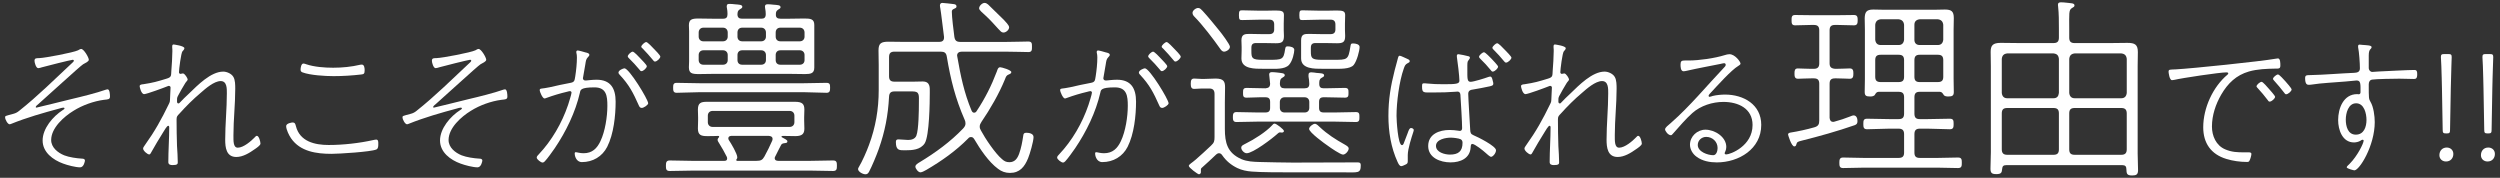 <?xml version="1.0" encoding="utf-8"?>
<!-- Generator: Adobe Illustrator 25.2.1, SVG Export Plug-In . SVG Version: 6.00 Build 0)  -->
<svg version="1.1" id="レイヤー_1" xmlns="http://www.w3.org/2000/svg" xmlns:xlink="http://www.w3.org/1999/xlink" x="0px"
	 y="0px" width="225px" height="16px" viewBox="0 0 225 16" style="enable-background:new 0 0 225 16;" xml:space="preserve">
<rect x="0" y="0" width="225" height="16" fill="#333333" stroke="none"/>
<style type="text/css">
	.st0{fill:#FFFFFF;}
</style>
<g>
	<path class="st0" d="M7.994,5.379c0,0.162-0.324,0.297-0.513,0.405C7.211,5.946,4.038,8.863,3.457,9.362
		C3.39,9.417,3.215,9.551,3.215,9.632c0,0.027,0.026,0.054,0.066,0.054c0.055,0,2.81-0.689,3.146-0.77
		c0.919-0.216,2.242-0.541,3.12-0.851c0.04-0.013,0.095-0.027,0.135-0.027c0.202,0,0.216,0.5,0.216,0.648
		c0,0.27-0.176,0.257-0.54,0.297C8.427,9.106,7.414,9.47,6.617,9.97c-0.864,0.526-2.012,1.54-2.012,2.633
		c0,0.675,0.607,1.147,1.175,1.377c0.445,0.175,1.12,0.27,1.593,0.297c0.122,0,0.271,0.027,0.271,0.176
		c0,0.054-0.095,0.607-0.433,0.607c-0.404,0-1.134-0.189-1.525-0.337c-0.904-0.324-1.85-1.013-1.85-2.08
		c0-1.081,0.932-2.174,1.822-2.742c0.041-0.027,0.148-0.081,0.148-0.148c0-0.054-0.066-0.067-0.107-0.067
		c-0.081,0-0.271,0.054-0.352,0.081c-1.458,0.392-2.93,0.81-4.334,1.377c-0.041,0.013-0.096,0.041-0.148,0.041
		c-0.162,0-0.406-0.405-0.406-0.635c0-0.122,0.055-0.122,0.757-0.311c0.202-0.054,0.351-0.135,0.499-0.257
		C3.403,8.646,4.93,7.121,6.496,5.662C6.55,5.608,6.645,5.541,6.645,5.46c0-0.054-0.041-0.081-0.095-0.081
		c-0.136,0-2.498,0.594-2.769,0.675C3.7,6.081,3.525,6.135,3.443,6.135c-0.202,0-0.337-0.5-0.337-0.662
		c0-0.27,0.202-0.229,0.419-0.243c0.526-0.013,3.078-0.5,3.497-0.702C7.09,4.487,7.225,4.406,7.307,4.406
		C7.549,4.406,7.994,5.176,7.994,5.379z"/>
	<path class="st0" d="M16.595,4.339c0,0.108-0.108,0.203-0.176,0.284c-0.122,0.135-0.311,1.621-0.311,1.877
		c0,0.081,0.054,0.148,0.136,0.148c0.04,0,0.08-0.013,0.148-0.027c0.026-0.014,0.04-0.014,0.066-0.014
		c0.176,0,0.433,0.446,0.433,0.541c0,0.108-0.148,0.202-0.229,0.351C16.541,7.674,16.095,8.471,16,8.66
		c-0.08,0.162-0.067,0.257-0.067,0.446c0,0.054-0.013,0.203,0.136,0.203c0.054,0,0.08-0.041,0.121-0.081
		c0.135-0.162,0.635-0.635,0.824-0.811c0.77-0.743,1.957-1.972,3.078-1.972c0.324,0,0.756,0.189,0.918,0.486
		c0.162,0.27,0.162,0.743,0.162,1.067c0,1.391-0.162,2.782-0.162,4.159c0,0.54-0.026,1.134,0.393,1.134
		c0.513,0,1.201-0.594,1.539-0.945c0.041-0.054,0.107-0.122,0.176-0.122c0.189,0,0.324,0.527,0.324,0.702
		c0,0.162-0.379,0.405-0.514,0.5c-0.473,0.337-1.066,0.702-1.66,0.702c-0.905,0-1-0.851-1-1.553c0-1.391,0.148-2.782,0.148-4.172
		c0-0.405,0.027-1.107-0.554-1.107c-0.594,0-1.364,0.675-1.81,1.067c-0.675,0.567-1.296,1.188-1.891,1.85
		c-0.202,0.216-0.27,0.256-0.27,0.54c0,0.796,0.014,1.593,0.04,2.39C15.96,13.63,16,14.129,16,14.615
		c0,0.149-0.054,0.243-0.473,0.243c-0.188,0-0.378-0.041-0.378-0.27c0-1.04,0.081-2.093,0.081-3.133
		c0-0.067-0.014-0.135-0.094-0.135c-0.108,0-0.379,0.459-0.433,0.554c-0.298,0.459-0.878,1.445-1.147,1.931
		c-0.027,0.041-0.068,0.095-0.122,0.095c-0.175,0-0.554-0.338-0.554-0.527c0-0.081,0.067-0.189,0.121-0.256
		c0.945-1.324,1.514-2.35,2.215-3.795c0.055-0.122,0.082-0.175,0.082-0.311c0-0.337,0.053-0.824,0.053-1.134
		c0-0.081-0.066-0.148-0.162-0.148c-0.04,0-0.053,0.013-0.094,0.027c-0.324,0.135-1.904,0.716-2.12,0.716
		c-0.271,0-0.405-0.635-0.405-0.716c0-0.148,0.189-0.162,0.324-0.175c0.891-0.135,1.256-0.243,2.094-0.5
		c0.459-0.135,0.404-0.27,0.432-0.688c0.04-0.459,0.094-1.351,0.094-1.796c0-0.108,0-0.203-0.014-0.311V4.164
		c0-0.081,0.027-0.162,0.122-0.162C15.622,4.001,16.595,4.123,16.595,4.339z"/>
	<path class="st0" d="M26.634,11.361c0.351,1.377,1.702,1.688,2.944,1.688c1.31,0,2.754-0.162,4.023-0.445
		c0.082-0.014,0.176-0.041,0.257-0.041c0.202,0,0.188,0.229,0.188,0.378c0,0.229,0,0.432-0.175,0.513
		c-0.5,0.216-3.376,0.392-4.038,0.392c-1.35,0-2.809-0.203-3.633-1.391c-0.176-0.256-0.445-0.783-0.445-1.107
		c0-0.257,0.527-0.324,0.567-0.324C26.566,11.023,26.58,11.172,26.634,11.361z M27.565,5.784c0.716,0.243,1.661,0.311,2.417,0.311
		c0.824,0,1.648-0.081,2.445-0.27c0.04,0,0.094-0.013,0.135-0.013c0.229,0,0.256,0.324,0.256,0.5c0,0.324-0.067,0.365-0.311,0.392
		c-0.824,0.095-1.66,0.148-2.484,0.148c-0.77,0-2.107-0.081-2.795-0.337c-0.136-0.054-0.176-0.122-0.176-0.257
		c0-0.148,0.054-0.54,0.256-0.54C27.377,5.716,27.498,5.757,27.565,5.784z"/>
	<path class="st0" d="M43.76,5.379c0,0.162-0.324,0.297-0.513,0.405c-0.271,0.162-3.443,3.079-4.024,3.579
		c-0.067,0.054-0.242,0.189-0.242,0.27c0,0.027,0.026,0.054,0.066,0.054c0.055,0,2.81-0.689,3.146-0.77
		c0.919-0.216,2.242-0.541,3.12-0.851c0.04-0.013,0.095-0.027,0.135-0.027c0.202,0,0.216,0.5,0.216,0.648
		c0,0.27-0.176,0.257-0.54,0.297C44.192,9.106,43.18,9.47,42.383,9.97c-0.864,0.526-2.012,1.54-2.012,2.633
		c0,0.675,0.607,1.147,1.175,1.377c0.445,0.175,1.12,0.27,1.593,0.297c0.122,0,0.271,0.027,0.271,0.176
		c0,0.054-0.095,0.607-0.433,0.607c-0.404,0-1.134-0.189-1.525-0.337c-0.904-0.324-1.85-1.013-1.85-2.08
		c0-1.081,0.932-2.174,1.822-2.742c0.041-0.027,0.148-0.081,0.148-0.148c0-0.054-0.066-0.067-0.107-0.067
		c-0.081,0-0.271,0.054-0.352,0.081c-1.458,0.392-2.93,0.81-4.334,1.377c-0.041,0.013-0.096,0.041-0.148,0.041
		c-0.162,0-0.406-0.405-0.406-0.635c0-0.122,0.055-0.122,0.757-0.311c0.202-0.054,0.351-0.135,0.499-0.257
		c1.688-1.337,3.215-2.863,4.781-4.321c0.054-0.054,0.148-0.122,0.148-0.202c0-0.054-0.041-0.081-0.095-0.081
		c-0.136,0-2.498,0.594-2.769,0.675c-0.081,0.027-0.256,0.081-0.338,0.081c-0.202,0-0.337-0.5-0.337-0.662
		c0-0.27,0.202-0.229,0.419-0.243c0.526-0.013,3.078-0.5,3.497-0.702c0.067-0.041,0.202-0.122,0.284-0.122
		C43.314,4.406,43.76,5.176,43.76,5.379z"/>
	<path class="st0" d="M52.691,4.717c0.121,0.027,0.351,0.068,0.351,0.216c0,0.095-0.067,0.148-0.122,0.203
		c-0.188,0.203-0.188,0.337-0.242,0.662c-0.055,0.365-0.122,0.729-0.189,1.094c-0.014,0.041-0.027,0.108-0.027,0.148
		c0,0.108,0.082,0.203,0.203,0.203h0.094c0.041,0,0.541-0.067,0.932-0.067c1.27,0,1.716,0.783,1.716,1.972
		c0,1.269-0.176,2.917-0.757,4.064c-0.445,0.878-1.296,1.377-2.281,1.377c-0.527,0-0.648-0.594-0.648-0.756
		c0-0.067,0.014-0.135,0.094-0.135c0.108,0,0.379,0.094,0.703,0.094c0.783,0,1.215-0.432,1.525-1.094
		c0.419-0.877,0.621-2.201,0.621-3.173c0-0.878-0.08-1.661-1.161-1.661c-1.282,0-1.256,0.243-1.31,0.473
		c-0.405,1.769-1.256,3.511-2.27,5.01c-0.215,0.311-0.647,0.918-0.891,1.175c-0.055,0.054-0.121,0.108-0.203,0.108
		c-0.148,0-0.525-0.284-0.525-0.446c0-0.108,0.094-0.202,0.175-0.283c1.175-1.243,2.093-2.822,2.647-4.457
		c0.053-0.162,0.311-0.972,0.311-1.107c0-0.081-0.068-0.135-0.148-0.135c-0.055,0-0.189,0.041-0.244,0.054
		c-0.635,0.149-1.27,0.338-1.891,0.567c-0.04,0.014-0.094,0.041-0.148,0.041c-0.176,0-0.432-0.594-0.432-0.756
		c0-0.189,0.176-0.094,0.904-0.256c0.607-0.135,1.229-0.284,1.851-0.392c0.392-0.068,0.378-0.216,0.445-0.594
		c0.081-0.513,0.148-1.162,0.148-1.688c0-0.176-0.013-0.284-0.054-0.459V4.663c0-0.041,0.027-0.122,0.121-0.122
		C52.097,4.542,52.556,4.676,52.691,4.717z M58.336,9.295c0,0.148-0.393,0.418-0.581,0.418c-0.162,0-0.216-0.122-0.271-0.243
		c-0.499-1.121-0.863-1.836-1.715-2.741c-0.054-0.054-0.107-0.122-0.107-0.203c0-0.202,0.432-0.378,0.54-0.378
		C56.621,6.148,58.336,8.957,58.336,9.295z M56.945,4.649c0.121,0,0.566,0.473,0.674,0.594c0.096,0.108,0.595,0.594,0.595,0.716
		c0,0.148-0.297,0.445-0.485,0.445c-0.082,0-0.136-0.081-0.176-0.135c-0.297-0.365-0.607-0.689-0.945-1.026
		c-0.055-0.054-0.108-0.108-0.108-0.175C56.499,4.933,56.796,4.649,56.945,4.649z M58.835,4.379
		c0.108,0.108,0.595,0.594,0.595,0.716c0,0.148-0.297,0.445-0.486,0.445c-0.081,0-0.135-0.081-0.176-0.135
		c-0.297-0.365-0.607-0.702-0.932-1.04c-0.041-0.041-0.121-0.094-0.121-0.162c0-0.135,0.311-0.419,0.445-0.419
		C58.281,3.785,58.727,4.258,58.835,4.379z"/>
	<path class="st0" d="M69.777,14.072c-0.035,0.052-0.053,0.105-0.053,0.158c0,0.193,0.158,0.246,0.315,0.246h2.896
		c0.684,0,1.369-0.035,2.035-0.035c0.334,0,0.352,0.176,0.352,0.474c0,0.298-0.018,0.474-0.352,0.474
		c-0.666,0-1.352-0.035-2.035-0.035H62.302c-0.667,0-1.351,0.035-2.019,0.035c-0.333,0-0.351-0.176-0.351-0.474
		c0-0.298,0.035-0.474,0.351-0.474c0.668,0,1.352,0.035,2.019,0.035h2.896c0.141,0,0.246-0.053,0.246-0.21
		c0-0.07-0.018-0.105-0.035-0.158c-0.229-0.438-0.422-0.807-0.703-1.246c-0.053-0.088-0.122-0.175-0.122-0.281
		c0-0.088,0.052-0.141,0.104-0.21c0.018-0.018,0.035-0.035,0.035-0.07c0-0.053-0.035-0.07-0.07-0.07
		c-0.35,0.018-0.684,0.018-1.018,0.018c-0.525,0-0.824-0.088-0.824-0.684c0-0.246,0.018-0.474,0.018-0.72v-0.298
		c0-0.228-0.018-0.456-0.018-0.684c0-0.597,0.264-0.702,0.807-0.702h7.932c0.649,0,0.843,0.193,0.843,0.702
		c0,0.175-0.018,0.438-0.018,0.684v0.298c0,0.298,0.018,0.509,0.018,0.72c0,0.421-0.141,0.684-0.808,0.684
		c-0.386,0-0.754-0.018-1.123-0.018c-0.105,0-0.123,0.018-0.123,0.07c0,0.035,0.018,0.053,0.035,0.053
		c0.229,0.14,0.492,0.228,0.492,0.368c0,0.141-0.123,0.141-0.229,0.158c-0.141,0.018-0.264,0.035-0.334,0.158
		C70.233,13.142,69.918,13.809,69.777,14.072z M62.951,8.298c-0.685,0-1.369,0.053-2.053,0.053c-0.299,0-0.316-0.193-0.316-0.456
		s0.018-0.439,0.316-0.439c0.684,0,1.368,0.035,2.053,0.035h9.405c0.667,0,1.351-0.035,2.019-0.035c0.315,0,0.333,0.141,0.333,0.439
		c0,0.263-0.018,0.456-0.315,0.456c-0.686,0-1.369-0.053-2.036-0.053H62.951z M66.794,1.683h1.72c0.281,0,0.403-0.105,0.403-0.421
		c0-0.175-0.018-0.333-0.053-0.509c0-0.053-0.018-0.105-0.018-0.158c0-0.176,0.105-0.211,0.264-0.211
		c0.157,0,0.315,0.018,0.474,0.035c0.352,0.035,0.666,0.018,0.666,0.228c0,0.105-0.087,0.141-0.228,0.229
		c-0.175,0.123-0.192,0.228-0.192,0.421c-0.018,0.281,0.14,0.386,0.403,0.386h0.859c0.438,0,0.86-0.018,1.299-0.018
		c0.544,0,0.896,0.035,0.896,0.579v3.843c0,0.526-0.334,0.579-0.843,0.579c-0.456,0-0.913-0.018-1.352-0.018h-6.896
		c-0.422,0-0.86,0.018-1.299,0.018c-0.632,0-0.895-0.07-0.895-0.614c0-0.175,0.018-0.351,0.018-0.526v-2.72
		c0-0.176-0.018-0.351-0.018-0.526c0-0.509,0.228-0.614,0.842-0.614c0.456,0,0.912,0.018,1.352,0.018h0.877
		c0.299,0,0.403-0.123,0.403-0.421c0-0.193-0.018-0.368-0.052-0.544c-0.018-0.053-0.018-0.105-0.018-0.158
		c0-0.193,0.122-0.211,0.263-0.211c0.157,0,0.315,0.018,0.474,0.035c0.334,0.035,0.667,0.018,0.667,0.228
		c0,0.105-0.105,0.158-0.229,0.229c-0.192,0.123-0.192,0.246-0.21,0.438C66.373,1.578,66.514,1.683,66.794,1.683z M65.074,3.718
		c0.246,0,0.421-0.175,0.421-0.421V2.929c0-0.263-0.175-0.438-0.421-0.438h-1.772c-0.245,0-0.421,0.175-0.421,0.438v0.369
		c0,0.246,0.176,0.421,0.421,0.421H65.074z M62.881,5.403c0,0.263,0.176,0.421,0.421,0.421h1.772c0.246,0,0.421-0.158,0.421-0.421
		V4.947c0-0.246-0.175-0.421-0.421-0.421h-1.772c-0.245,0-0.421,0.175-0.421,0.421V5.403z M71.496,10.404
		c0-0.246-0.175-0.421-0.421-0.421h-6.948c-0.246,0-0.422,0.175-0.422,0.421v0.597c0,0.246,0.176,0.421,0.422,0.421h6.948
		c0.246,0,0.421-0.175,0.421-0.421V10.404z M65.811,12.229c-0.14,0.018-0.263,0.053-0.263,0.228c0,0.053,0.018,0.105,0.053,0.158
		c0.192,0.281,0.755,1.228,0.755,1.544c0,0.07-0.018,0.123-0.07,0.176c-0.018,0.018-0.018,0.035-0.018,0.07
		c0,0.053,0.035,0.07,0.07,0.07h1.754c0.369,0,0.527-0.07,0.703-0.386c0.263-0.474,0.49-0.947,0.701-1.421
		c0.018-0.053,0.035-0.105,0.035-0.158c0-0.21-0.158-0.263-0.334-0.281H65.811z M66.373,3.297c0,0.246,0.158,0.421,0.421,0.421h1.72
		c0.246,0,0.421-0.175,0.421-0.421V2.929c0-0.263-0.175-0.438-0.421-0.438h-1.72c-0.263,0-0.421,0.175-0.421,0.438V3.297z
		 M68.935,4.947c0-0.246-0.175-0.421-0.421-0.421h-1.72c-0.263,0-0.421,0.175-0.421,0.421v0.456c0,0.263,0.158,0.421,0.421,0.421
		h1.72c0.246,0,0.421-0.158,0.421-0.421V4.947z M69.812,3.297c0,0.246,0.157,0.421,0.421,0.421h1.755
		c0.245,0,0.421-0.175,0.421-0.421V2.929c0-0.263-0.176-0.438-0.421-0.438h-1.755c-0.264,0-0.421,0.175-0.421,0.438V3.297z
		 M70.233,4.526c-0.264,0-0.421,0.175-0.421,0.421v0.456c0,0.263,0.157,0.421,0.421,0.421h1.755c0.245,0,0.421-0.158,0.421-0.421
		V4.947c0-0.246-0.176-0.421-0.421-0.421H70.233z"/>
	<path class="st0" d="M80.506,4.648c-0.351,0-0.491,0.141-0.491,0.491v1.72c0,0.351,0.141,0.491,0.491,0.491h1.667
		c0.28,0,0.579-0.017,0.86-0.017c0.701,0,0.648,0.544,0.648,0.982c0,0.895-0.035,3.896-0.455,4.58
		c-0.387,0.597-1.141,0.631-1.773,0.631c-0.508,0-0.824,0.018-0.824-0.737c0-0.175,0.053-0.246,0.229-0.246
		c0.141,0,0.754,0.053,0.877,0.053c0.299,0,0.614-0.088,0.736-0.386c0.211-0.526,0.229-2.299,0.229-2.93
		c0-0.702,0.088-1.053-0.562-1.053h-1.632c-0.333,0-0.474,0.141-0.491,0.474c-0.088,1.667-0.368,3.141-0.931,4.72
		c-0.192,0.544-0.613,1.562-0.877,2.053c-0.088,0.14-0.158,0.21-0.315,0.21c-0.246,0-0.667-0.228-0.667-0.474
		c0-0.052,0.035-0.123,0.07-0.175c0.316-0.526,0.701-1.404,0.912-1.983c0.597-1.597,0.877-3.229,0.877-4.948V5.842
		c0-0.439-0.018-0.877-0.018-1.299c0-0.649,0.229-0.79,0.913-0.79c0.509,0,1.019,0.018,1.526,0.018h3.019
		c0.263,0,0.438-0.105,0.438-0.386v-0.07c-0.053-0.386-0.281-2.316-0.333-2.562c-0.018-0.07-0.035-0.193-0.035-0.263
		c0-0.123,0.07-0.228,0.21-0.228c0.123,0,0.878,0.087,1.018,0.105c0.141,0.018,0.264,0.053,0.264,0.211
		c0,0.14-0.105,0.158-0.246,0.228c-0.122,0.053-0.175,0.123-0.175,0.246c0,0.491,0.157,1.72,0.228,2.264
		c0.053,0.351,0.211,0.456,0.545,0.456h4.123c0.737,0,1.527-0.035,1.982-0.035c0.334,0,0.334,0.176,0.334,0.474
		c0,0.281,0,0.474-0.316,0.474c-0.385,0-1.263-0.035-2-0.035h-4c-0.211,0-0.422,0.088-0.422,0.351c0,0.035,0.018,0.07,0.018,0.105
		c0.299,1.72,0.614,3.247,1.281,4.843c0.053,0.105,0.105,0.193,0.229,0.193c0.104,0,0.175-0.053,0.228-0.141
		c0.755-1.141,1.333-2.281,1.825-3.58c0.053-0.158,0.105-0.369,0.298-0.369c0.123,0,1.001,0.246,1.001,0.439
		c0,0.123-0.141,0.175-0.229,0.21c-0.211,0.087-0.246,0.175-0.352,0.456c-0.525,1.281-1.315,2.65-2.105,3.808
		c-0.088,0.14-0.158,0.263-0.158,0.421c0,0.141,0.035,0.228,0.105,0.351c0.369,0.702,1.299,2.088,1.896,2.58
		c0.21,0.193,0.386,0.281,0.667,0.281c0.491,0,0.719-0.333,0.877-0.755c0.193-0.544,0.281-1.035,0.369-1.614
		c0.018-0.193,0.07-0.281,0.28-0.281c0.245,0,0.649,0.07,0.649,0.386c0,0.386-0.334,1.544-0.491,1.913
		c-0.315,0.772-0.755,1.316-1.632,1.316c-0.404,0-0.755-0.123-1.07-0.368c-0.843-0.614-1.615-1.772-2.141-2.667
		c-0.07-0.105-0.141-0.193-0.281-0.193c-0.123,0-0.193,0.035-0.264,0.123c-1.105,1.123-2.404,2.036-3.755,2.825
		c-0.14,0.07-0.386,0.228-0.544,0.228c-0.211,0-0.456-0.351-0.456-0.509c0-0.193,0.245-0.316,0.386-0.403
		c1.422-0.86,2.772-1.843,3.913-3.036c0.123-0.141,0.211-0.264,0.211-0.439c0-0.123-0.018-0.228-0.07-0.333
		c-0.843-1.93-1.264-3.615-1.614-5.703c-0.053-0.333-0.211-0.439-0.544-0.439H80.506z M90.314,2.929
		c-0.192,0-0.263-0.123-0.455-0.316c-0.352-0.386-0.772-0.86-1.141-1.193c-0.264-0.246-0.598-0.509-0.598-0.667
		c0-0.228,0.281-0.491,0.492-0.491c0.123,0,0.229,0.07,0.315,0.14c0.315,0.298,1.105,1.07,1.403,1.369
		c0.141,0.158,0.492,0.492,0.492,0.685C90.824,2.683,90.543,2.929,90.314,2.929z"/>
	<path class="st0" d="M99.528,4.717c0.122,0.027,0.351,0.068,0.351,0.216c0,0.095-0.066,0.148-0.121,0.203
		c-0.189,0.203-0.189,0.337-0.243,0.662c-0.054,0.365-0.122,0.729-0.188,1.094c-0.014,0.041-0.027,0.108-0.027,0.148
		c0,0.108,0.081,0.203,0.203,0.203h0.094c0.041,0,0.54-0.067,0.932-0.067c1.27,0,1.715,0.783,1.715,1.972
		c0,1.269-0.176,2.917-0.756,4.064c-0.445,0.878-1.297,1.377-2.282,1.377c-0.526,0-0.647-0.594-0.647-0.756
		c0-0.067,0.013-0.135,0.094-0.135c0.108,0,0.379,0.094,0.702,0.094c0.783,0,1.216-0.432,1.526-1.094
		c0.418-0.877,0.621-2.201,0.621-3.173c0-0.878-0.081-1.661-1.162-1.661c-1.282,0-1.256,0.243-1.309,0.473
		c-0.406,1.769-1.256,3.511-2.27,5.01c-0.216,0.311-0.648,0.918-0.891,1.175c-0.055,0.054-0.122,0.108-0.203,0.108
		c-0.148,0-0.526-0.284-0.526-0.446c0-0.108,0.095-0.202,0.175-0.283c1.176-1.243,2.094-2.822,2.647-4.457
		c0.054-0.162,0.311-0.972,0.311-1.107c0-0.081-0.067-0.135-0.148-0.135c-0.054,0-0.189,0.041-0.243,0.054
		c-0.635,0.149-1.27,0.338-1.891,0.567c-0.041,0.014-0.095,0.041-0.148,0.041c-0.176,0-0.432-0.594-0.432-0.756
		c0-0.189,0.175-0.094,0.904-0.256c0.607-0.135,1.229-0.284,1.85-0.392c0.393-0.068,0.379-0.216,0.445-0.594
		c0.082-0.513,0.149-1.162,0.149-1.688c0-0.176-0.014-0.284-0.054-0.459V4.663c0-0.041,0.026-0.122,0.121-0.122
		C98.934,4.542,99.393,4.676,99.528,4.717z M105.173,9.295c0,0.148-0.392,0.418-0.581,0.418c-0.162,0-0.216-0.122-0.27-0.243
		c-0.5-1.121-0.864-1.836-1.715-2.741c-0.055-0.054-0.108-0.122-0.108-0.203c0-0.202,0.433-0.378,0.54-0.378
		C103.458,6.148,105.173,8.957,105.173,9.295z M103.782,4.649c0.122,0,0.567,0.473,0.675,0.594c0.095,0.108,0.594,0.594,0.594,0.716
		c0,0.148-0.297,0.445-0.485,0.445c-0.081,0-0.136-0.081-0.176-0.135c-0.297-0.365-0.607-0.689-0.945-1.026
		c-0.054-0.054-0.108-0.108-0.108-0.175C103.336,4.933,103.633,4.649,103.782,4.649z M105.673,4.379
		c0.108,0.108,0.594,0.594,0.594,0.716c0,0.148-0.297,0.445-0.485,0.445c-0.082,0-0.136-0.081-0.176-0.135
		c-0.297-0.365-0.607-0.702-0.932-1.04c-0.041-0.041-0.122-0.094-0.122-0.162c0-0.135,0.311-0.419,0.446-0.419
		C105.119,3.785,105.564,4.258,105.673,4.379z"/>
	<path class="st0" d="M108.08,15.3v0.193c0,0.158-0.141,0.193-0.176,0.193c-0.105,0-0.912-0.597-0.912-0.754
		c0-0.141,0.298-0.281,0.613-0.562c0.457-0.404,0.931-0.825,1.387-1.264c0.281-0.263,0.316-0.404,0.316-0.772V8.457
		c0-0.333-0.141-0.492-0.475-0.492h-0.648c-0.211,0-0.492,0.035-0.702,0.035c-0.246,0-0.315-0.14-0.315-0.456
		c0-0.351,0.069-0.474,0.315-0.474c0.245,0,0.474,0.035,0.702,0.035h0.141c0.35,0,0.701-0.035,1.07-0.035
		c0.736,0,0.859,0.263,0.859,0.79c0,0.456-0.018,0.895-0.018,1.351v2.386c0,1.264,0.229,2.159,1.475,2.72
		c0.525,0.228,1.105,0.246,1.666,0.263c1,0.018,1.983,0.053,2.983,0.053c1.948,0,3.896-0.018,5.843-0.018
		c0.193,0,0.264,0.07,0.264,0.246c0,0.772-0.246,0.649-1.597,0.649h-4.685c-0.86,0-2.738,0-3.527-0.07
		c-0.457-0.035-0.896-0.123-1.299-0.316c-0.544-0.263-1-0.632-1.352-1.141c-0.07-0.105-0.158-0.193-0.298-0.193
		c-0.105,0-0.176,0.052-0.245,0.105c-0.439,0.421-0.878,0.825-1.334,1.229C108.08,15.177,108.08,15.247,108.08,15.3z M108.238,0.981
		c0.455,0.491,1.088,1.264,1.526,1.808c0.175,0.21,0.93,1.21,0.93,1.421c0,0.246-0.333,0.438-0.526,0.438
		c-0.176,0-0.281-0.158-0.369-0.281c-0.578-0.825-1.596-2.158-2.28-2.843c-0.105-0.105-0.193-0.21-0.193-0.368
		c0-0.211,0.298-0.439,0.509-0.439C108.01,0.718,108.115,0.858,108.238,0.981z M115.607,7.947h1.808c0.28,0,0.421-0.105,0.421-0.403
		c0-0.21-0.035-0.439-0.07-0.649V6.737c0-0.193,0.105-0.228,0.264-0.228s0.316,0.035,0.456,0.052
		c0.351,0.035,0.685,0.018,0.685,0.228c0,0.105-0.105,0.158-0.246,0.229c-0.192,0.123-0.192,0.281-0.192,0.526
		c0,0.298,0.122,0.403,0.403,0.403h0.141c0.579,0,1.176-0.035,1.754-0.035c0.334,0,0.334,0.158,0.334,0.439
		c0,0.263,0,0.438-0.316,0.438c-0.596,0-1.175-0.035-1.771-0.035h-0.141c-0.299,0-0.421,0.123-0.421,0.421v0.526
		c0,0.298,0.122,0.421,0.421,0.421h1.053c0.614,0,1.229-0.035,1.843-0.035c0.315,0,0.315,0.175,0.315,0.456
		c0,0.246,0,0.439-0.315,0.439c-0.614,0-1.229-0.035-1.843-0.035h-7.071c-0.614,0-1.229,0.035-1.843,0.035
		c-0.299,0-0.316-0.211-0.316-0.439c0-0.246,0.018-0.456,0.316-0.456c0.614,0,1.229,0.035,1.843,0.035h0.772
		c0.298,0,0.42-0.123,0.42-0.421V9.176c0-0.298-0.122-0.421-0.42-0.421c-0.562-0.018-1.141,0.035-1.703,0.035
		c-0.315,0-0.315-0.175-0.315-0.438c0-0.298,0.018-0.439,0.333-0.439c0.562,0,1.123,0.035,1.686,0.035
		c0.28-0.035,0.402-0.105,0.42-0.403c-0.018-0.246-0.035-0.421-0.069-0.667c0-0.07-0.018-0.123-0.018-0.175
		c0-0.176,0.122-0.21,0.263-0.21c0.158,0,0.316,0.018,0.475,0.035c0.351,0.053,0.666,0.035,0.666,0.246
		c0,0.105-0.105,0.14-0.229,0.228c-0.21,0.123-0.192,0.298-0.21,0.544C115.204,7.842,115.345,7.947,115.607,7.947z M114.678,2.209
		c0-0.298-0.141-0.439-0.421-0.439h-0.86c-0.526,0-1.053,0.035-1.579,0.035c-0.245,0-0.315-0.018-0.315-0.438
		c0-0.369,0.053-0.439,0.28-0.439c0.544,0,1.07,0.035,1.614,0.035h0.439c0.315,0,0.631-0.018,0.947-0.018
		c0.597,0,0.771,0.07,0.771,0.421c0,0.263-0.018,0.509-0.018,0.754v0.597c0,0.263,0.018,0.404,0.018,0.526
		c0,0.562-0.21,0.649-0.736,0.649c-0.352,0-0.702-0.018-1.07-0.018h-0.702c-0.298,0-0.421,0.123-0.421,0.421v0.298
		c0,0.649,0.053,0.79,1.018,0.79h0.509c1.263,0,1.368-0.018,1.509-0.948c0.035-0.228,0.07-0.263,0.246-0.263
		c0.211,0,0.579,0.07,0.579,0.316s-0.141,0.982-0.474,1.351c-0.387,0.421-1.264,0.351-1.79,0.351h-0.562
		c-0.702,0-1.931,0.035-1.931-0.93c0-0.228,0.018-0.456,0.018-0.702V4.228c0-0.229-0.018-0.404-0.018-0.597
		c0-0.544,0.298-0.579,0.72-0.579c0.352,0,0.701,0.018,1.035,0.018h0.772c0.28,0,0.421-0.141,0.421-0.421V2.209z M115.38,11.931
		h-0.053c-0.053,0-0.088-0.018-0.123-0.018c-0.088,0-0.175,0.07-0.228,0.123c-0.457,0.421-2.211,1.755-2.773,1.755
		c-0.228,0-0.49-0.281-0.49-0.492c0-0.193,0.157-0.246,0.42-0.386c0.72-0.351,1.826-1.053,2.352-1.632
		c0.053-0.07,0.141-0.158,0.229-0.158c0.158,0,0.842,0.526,0.842,0.667C115.555,11.86,115.484,11.931,115.38,11.931z M115.607,8.755
		c-0.245,0-0.421,0.175-0.421,0.421v0.526c0,0.263,0.176,0.421,0.421,0.421h1.808c0.263,0,0.421-0.158,0.421-0.421V9.176
		c0-0.246-0.158-0.421-0.421-0.421H115.607z M120.188,2.209c0-0.298-0.141-0.439-0.421-0.439h-0.931
		c-0.543,0-1.07,0.035-1.596,0.035c-0.229,0-0.299-0.018-0.299-0.438c0-0.369,0.053-0.439,0.264-0.439
		c0.543,0,1.088,0.035,1.631,0.035h0.51c0.315,0,0.631-0.018,0.947-0.018c0.597,0,0.771,0.07,0.771,0.421
		c0,0.263-0.018,0.509-0.018,0.754v0.597c0,0.263,0.018,0.404,0.018,0.526c0,0.562-0.21,0.649-0.736,0.649
		c-0.352,0-0.702-0.018-1.07-0.018h-0.859c-0.299,0-0.422,0.123-0.422,0.421v0.298c0,0.649,0.053,0.79,1.035,0.79h0.965
		c1.299,0,1.369,0.017,1.562-1.211c0.035-0.228,0.053-0.263,0.246-0.263c0.21,0,0.578,0.07,0.578,0.316
		c0,0.351-0.245,1.263-0.526,1.614c-0.315,0.403-1.315,0.351-1.79,0.351h-1.035c-0.684,0-1.912,0.035-1.912-0.93V3.631
		c0-0.562,0.298-0.579,0.719-0.579c0.352,0,0.685,0.018,1.035,0.018h0.913c0.28,0,0.421-0.141,0.421-0.421V2.209z M120.872,13.914
		c-0.228,0-1.123-0.614-1.333-0.772c-0.316-0.21-1.721-1.229-1.721-1.544c0-0.175,0.334-0.456,0.527-0.456
		c0.14,0,0.333,0.193,0.438,0.298c0.668,0.632,1.439,1.123,2.229,1.562c0.211,0.123,0.369,0.211,0.369,0.369
		C121.381,13.58,121.1,13.914,120.872,13.914z"/>
	<path class="st0" d="M126.658,5.298c0.082,0.041,0.217,0.081,0.217,0.202c0,0.108-0.081,0.135-0.189,0.189
		c-0.203,0.108-0.256,0.216-0.352,0.5c-0.404,1.134-0.647,3.025-0.647,4.24c0,0.365,0.122,2.633,0.485,2.633
		c0.082,0,0.122-0.067,0.149-0.122c0.108-0.256,0.257-0.675,0.364-0.945c0.095-0.27,0.162-0.473,0.311-0.473
		c0.095,0,0.243,0.067,0.243,0.176c0,0.054-0.026,0.122-0.04,0.175c-0.176,0.54-0.5,1.54-0.5,2.08v0.554
		c0,0.176-0.055,0.243-0.217,0.311c-0.08,0.041-0.283,0.135-0.363,0.135c-0.176,0-0.271-0.243-0.338-0.378
		c-0.595-1.297-0.824-2.728-0.824-4.146c0-1.485,0.203-2.688,0.567-4.119c0.081-0.338,0.229-0.797,0.297-1.107
		c0.014-0.067,0.054-0.189,0.149-0.189C126.078,5.014,126.482,5.23,126.658,5.298z M132.128,5.055
		c0.081,0.014,0.162,0.041,0.162,0.135c0,0.081-0.067,0.162-0.122,0.23c-0.121,0.135-0.107,0.243-0.107,0.796
		c0,0.851-0.027,1.148,0.297,1.148c0.256,0,1.297-0.324,1.58-0.432c0.054-0.014,0.121-0.041,0.176-0.041
		c0.162,0,0.188,0.203,0.242,0.418c0.027,0.081,0.041,0.149,0.041,0.23c0,0.148-0.107,0.175-0.311,0.229
		c-0.352,0.081-1.135,0.229-1.485,0.284c-0.243,0.027-0.46,0.094-0.46,0.392c0,0.364,0.149,2.687,0.176,3.227
		c0.014,0.271,0.041,0.392,0.297,0.5c0.365,0.148,2.026,0.972,2.026,1.35c0,0.27-0.284,0.594-0.446,0.594
		c-0.107,0-0.404-0.284-0.499-0.365c-0.188-0.175-0.959-0.796-1.188-0.796c-0.148,0-0.135,0.203-0.148,0.311
		c-0.067,0.999-0.932,1.35-1.81,1.35c-0.905,0-2.013-0.405-2.013-1.472c0-1.081,1.014-1.445,1.918-1.445
		c0.271,0,0.541,0.027,0.811,0.067c0.041,0.014,0.094,0.014,0.135,0.014c0.135,0,0.189-0.122,0.189-0.243
		c0-0.554-0.108-2.282-0.148-2.903c0-0.027,0.027-0.392-0.271-0.392c-0.04,0-0.095,0.013-0.135,0.013
		c-0.702,0.054-1.27,0.068-1.999,0.068c-0.945,0-1.053,0.081-1.053-0.567c0-0.229,0.04-0.256,0.176-0.256
		c0.066,0,0.162,0,0.229,0.013c0.527,0.054,1.014,0.068,1.526,0.068c1.147,0,1.432-0.027,1.432-0.324
		c0-0.351-0.162-1.756-0.229-2.134V5.014c0-0.095,0.054-0.135,0.148-0.135C131.357,4.879,132.006,5.014,132.128,5.055z
		 M129.238,13.13c0,0.581,0.797,0.783,1.256,0.783c0.742,0,1.134-0.283,1.134-1.066c0-0.122-0.04-0.243-0.161-0.311
		c-0.176-0.094-0.689-0.148-0.893-0.148C130.129,12.387,129.238,12.536,129.238,13.13z M134.234,5.284
		c0.095,0.108,0.594,0.608,0.594,0.716c0,0.148-0.297,0.445-0.486,0.445c-0.08,0-0.135-0.081-0.175-0.135
		c-0.298-0.365-0.608-0.702-0.945-1.026c-0.04-0.041-0.108-0.108-0.108-0.176c0-0.135,0.311-0.405,0.445-0.405
		C133.681,4.704,134.127,5.176,134.234,5.284z M135.423,4.474c0.108,0.108,0.607,0.607,0.607,0.715c0,0.149-0.311,0.446-0.485,0.446
		c-0.082,0-0.136-0.067-0.189-0.135c-0.283-0.351-0.607-0.702-0.932-1.026c-0.041-0.041-0.108-0.108-0.108-0.176
		c0-0.122,0.298-0.405,0.433-0.405S135.314,4.366,135.423,4.474z"/>
	<path class="st0" d="M140.917,4.339c0,0.108-0.108,0.203-0.176,0.284c-0.122,0.135-0.311,1.621-0.311,1.877
		c0,0.081,0.054,0.148,0.136,0.148c0.04,0,0.08-0.013,0.148-0.027c0.026-0.014,0.04-0.014,0.066-0.014
		c0.176,0,0.433,0.446,0.433,0.541c0,0.108-0.148,0.202-0.229,0.351c-0.121,0.175-0.567,0.972-0.662,1.161
		c-0.08,0.162-0.067,0.257-0.067,0.446c0,0.054-0.013,0.203,0.136,0.203c0.054,0,0.08-0.041,0.121-0.081
		c0.135-0.162,0.635-0.635,0.824-0.811c0.77-0.743,1.957-1.972,3.078-1.972c0.324,0,0.756,0.189,0.918,0.486
		c0.162,0.27,0.162,0.743,0.162,1.067c0,1.391-0.162,2.782-0.162,4.159c0,0.54-0.026,1.134,0.393,1.134
		c0.513,0,1.201-0.594,1.539-0.945c0.041-0.054,0.107-0.122,0.176-0.122c0.189,0,0.324,0.527,0.324,0.702
		c0,0.162-0.379,0.405-0.514,0.5c-0.473,0.337-1.066,0.702-1.66,0.702c-0.905,0-1-0.851-1-1.553c0-1.391,0.148-2.782,0.148-4.172
		c0-0.405,0.027-1.107-0.554-1.107c-0.594,0-1.364,0.675-1.81,1.067c-0.675,0.567-1.296,1.188-1.891,1.85
		c-0.202,0.216-0.27,0.256-0.27,0.54c0,0.796,0.014,1.593,0.04,2.39c0.027,0.486,0.067,0.986,0.067,1.472
		c0,0.149-0.054,0.243-0.473,0.243c-0.188,0-0.378-0.041-0.378-0.27c0-1.04,0.081-2.093,0.081-3.133
		c0-0.067-0.014-0.135-0.094-0.135c-0.108,0-0.379,0.459-0.433,0.554c-0.298,0.459-0.878,1.445-1.147,1.931
		c-0.027,0.041-0.068,0.095-0.122,0.095c-0.175,0-0.554-0.338-0.554-0.527c0-0.081,0.067-0.189,0.121-0.256
		c0.945-1.324,1.514-2.35,2.215-3.795c0.055-0.122,0.082-0.175,0.082-0.311c0-0.337,0.053-0.824,0.053-1.134
		c0-0.081-0.066-0.148-0.162-0.148c-0.04,0-0.053,0.013-0.094,0.027c-0.324,0.135-1.904,0.716-2.12,0.716
		c-0.271,0-0.405-0.635-0.405-0.716c0-0.148,0.189-0.162,0.324-0.175c0.891-0.135,1.256-0.243,2.094-0.5
		c0.459-0.135,0.404-0.27,0.432-0.688c0.04-0.459,0.094-1.351,0.094-1.796c0-0.108,0-0.203-0.014-0.311V4.164
		c0-0.081,0.027-0.162,0.122-0.162C139.944,4.001,140.917,4.123,140.917,4.339z"/>
	<path class="st0" d="M156.648,5.73c0,0.081-0.136,0.162-0.203,0.203c-0.621,0.364-1.891,1.782-2.444,2.376
		c-0.054,0.054-0.229,0.229-0.229,0.311c0,0.054,0.041,0.095,0.095,0.095c0.04,0,0.243-0.068,0.283-0.081
		c0.324-0.081,0.771-0.122,1.107-0.122c1.661,0,3.255,0.891,3.255,2.728c0,2.174-2.025,3.376-3.998,3.376
		c-0.635,0-1.296-0.121-1.809-0.5c-0.352-0.243-0.607-0.662-0.607-1.094c0-0.756,0.661-1.351,1.391-1.351
		c0.837,0,1.877,0.648,1.877,1.553c0,0.324-0.148,0.473-0.148,0.567c0,0.068,0.066,0.108,0.135,0.108
		c0.378,0,2.377-0.756,2.377-2.647c0-1.499-1.297-2.08-2.62-2.08c-0.985,0-2.053,0.337-2.796,1c-0.58,0.513-1.201,1.242-1.729,1.836
		c-0.08,0.081-0.121,0.162-0.202,0.162c-0.257,0-0.526-0.378-0.526-0.527c0-0.162,0.27-0.365,0.526-0.581
		c1.742-1.526,3.214-3.335,4.808-5.01c0.067-0.067,0.121-0.121,0.121-0.229c0-0.081-0.054-0.135-0.148-0.135
		c-0.08,0-0.256,0.054-0.338,0.067c-0.998,0.203-1.984,0.378-2.984,0.607c-0.08,0.014-0.229,0.054-0.311,0.054
		c-0.283,0-0.283-0.418-0.283-0.621c0-0.297,0.108-0.351,0.379-0.351h0.351c0.945,0,2.35-0.203,3.255-0.486
		c0.135-0.041,0.27-0.081,0.418-0.081C156.148,4.879,156.648,5.554,156.648,5.73z M153.555,12.32c-0.404,0-0.756,0.311-0.756,0.729
		c0,0.608,0.892,0.918,1.391,0.918c0.298,0,0.393-0.405,0.393-0.648C154.582,12.752,154.123,12.32,153.555,12.32z"/>
	<path class="st0" d="M165.295,6.193c0.439,0,0.947-0.035,1.193-0.035c0.299,0,0.316,0.228,0.316,0.456
		c0,0.246-0.018,0.474-0.316,0.474c-0.246,0-0.754-0.035-1.193-0.035h-0.141c-0.351,0-0.49,0.14-0.49,0.491v3.053
		c0.018,0.193,0.088,0.369,0.315,0.369c0.053,0,0.088,0,0.122-0.018c0.475-0.123,0.931-0.281,1.387-0.457
		c0.088-0.035,0.246-0.105,0.334-0.105c0.28,0,0.351,0.298,0.351,0.509c0,0.193-0.053,0.298-0.245,0.369
		c-1.562,0.544-3.194,1-4.809,1.404c-0.334,0.087-0.387,0.105-0.456,0.351c-0.018,0.088-0.07,0.158-0.176,0.158
		c-0.263,0-0.562-1.036-0.562-1.07c0-0.123,0.123-0.158,0.229-0.176c0.666-0.105,1.474-0.281,2.141-0.474
		c0.352-0.105,0.438-0.263,0.438-0.614V7.544c0-0.351-0.14-0.491-0.491-0.491h-0.246c-0.438,0-0.947,0.035-1.176,0.035
		c-0.315,0-0.315-0.246-0.315-0.491c0-0.228,0.018-0.438,0.298-0.438c0.246,0,0.755,0.035,1.193,0.035h0.246
		c0.352,0,0.491-0.158,0.491-0.492V2.736c0-0.351-0.14-0.491-0.491-0.491h-0.211c-0.491,0-0.982,0.035-1.474,0.035
		c-0.315,0-0.315-0.211-0.315-0.474c0-0.246,0-0.456,0.315-0.456c0.491,0,0.982,0.018,1.474,0.018h2.352
		c0.492,0,0.982-0.018,1.475-0.018c0.315,0,0.333,0.21,0.333,0.456c0,0.263-0.018,0.474-0.333,0.474
		c-0.492,0-0.982-0.035-1.475-0.035h-0.229c-0.351,0-0.49,0.14-0.49,0.491v2.965c0,0.333,0.14,0.457,0.49,0.492H165.295z
		 M169.068,8.263c-0.176,0.018-0.229,0.105-0.316,0.246c-0.07,0.158-0.299,0.176-0.438,0.176c-0.386,0-0.491-0.088-0.491-0.421
		c0-0.386,0.018-0.772,0.018-1.158V2.666c0-0.421-0.018-0.772-0.018-1.035c0.018-0.526,0.141-0.772,0.771-0.772
		c0.316,0,0.633,0.018,0.948,0.018h4.579c0.299,0,0.598-0.018,0.913-0.018c0.597,0,0.808,0.158,0.808,0.772
		c0,0.351-0.018,0.684-0.018,1.035v4.439c0,0.386,0.018,0.772,0.018,1.176c0,0.316-0.123,0.404-0.492,0.404
		c-0.158,0-0.368-0.018-0.438-0.176c-0.087-0.123-0.14-0.228-0.315-0.246h-1.825c-0.333,0-0.474,0.141-0.474,0.492v1.474
		c0,0.351,0.141,0.491,0.474,0.491h0.72c0.666,0,1.334-0.035,1.982-0.035c0.334,0,0.352,0.158,0.352,0.474
		c0,0.281-0.018,0.474-0.334,0.474c-0.666,0-1.334-0.053-2-0.053h-0.72c-0.333,0-0.474,0.158-0.474,0.492v1.667
		c0,0.333,0.141,0.474,0.474,0.474h1.649c0.597,0,1.211-0.035,1.808-0.035c0.333,0,0.333,0.21,0.333,0.474
		c0,0.264,0,0.474-0.333,0.474c-0.597,0-1.211-0.035-1.808-0.035h-6.721c-0.614,0-1.211,0.035-1.824,0.035
		c-0.316,0-0.334-0.193-0.334-0.474c0-0.263,0.018-0.474,0.334-0.474c0.613,0,1.21,0.035,1.824,0.035h3.176
		c0.352,0,0.492-0.14,0.492-0.474v-1.667c0-0.333-0.141-0.492-0.492-0.492h-0.842c-0.667,0-1.334,0.053-2,0.053
		c-0.316,0-0.334-0.193-0.334-0.474c0-0.298,0.018-0.474,0.334-0.474c0.666,0,1.333,0.035,2,0.035h0.842
		c0.352,0,0.492-0.14,0.492-0.491V8.755c0-0.351-0.141-0.492-0.492-0.492H169.068z M171.367,2.227
		c-0.035-0.298-0.193-0.457-0.492-0.492h-1.613c-0.299,0.035-0.457,0.193-0.492,0.492v1.351c0.035,0.298,0.193,0.474,0.492,0.474
		h1.613c0.299,0,0.457-0.175,0.492-0.474V2.227z M169.262,4.929c-0.352,0-0.492,0.141-0.492,0.491v1.492
		c0,0.333,0.141,0.474,0.492,0.474h1.613c0.352,0,0.492-0.14,0.492-0.474V5.42c0-0.351-0.141-0.491-0.492-0.491H169.262z
		 M174.402,4.052c0.299,0,0.457-0.175,0.491-0.474V2.227c-0.034-0.298-0.192-0.457-0.491-0.492h-1.632
		c-0.298,0.035-0.474,0.193-0.474,0.492v1.351c0,0.298,0.176,0.474,0.474,0.474H174.402z M172.297,6.912
		c0,0.333,0.141,0.474,0.474,0.474h1.632c0.352,0,0.491-0.14,0.491-0.474V5.42c0-0.351-0.14-0.491-0.491-0.491h-1.632
		c-0.333,0-0.474,0.141-0.474,0.491V6.912z"/>
	<path class="st0" d="M184.811,3.876c0.351,0,0.49-0.141,0.49-0.491v-0.79c0-0.649,0-1.351-0.069-1.983
		c0-0.052-0.018-0.123-0.018-0.175c0-0.193,0.122-0.228,0.28-0.228s0.334,0.018,0.492,0.035c0.368,0.053,0.719,0.018,0.719,0.246
		c0,0.123-0.105,0.158-0.246,0.246c-0.28,0.175-0.228,0.509-0.228,1.86v0.79c0,0.351,0.141,0.491,0.491,0.491h3.123
		c0.545,0,1.07-0.018,1.615-0.018c0.666,0,0.947,0.14,0.947,0.825c0,0.421-0.018,0.842-0.018,1.281v7.844
		c0,0.491,0.035,1,0.035,1.509c0,0.386-0.158,0.474-0.526,0.474c-0.491,0-0.509-0.158-0.526-0.596c0-0.229-0.123-0.333-0.352-0.333
		h-10.458c-0.245,0-0.351,0.087-0.368,0.333c-0.035,0.315-0.053,0.474-0.527,0.474c-0.402,0-0.525-0.105-0.525-0.491
		c0-0.492,0.035-1,0.035-1.492V5.964c0-0.544-0.018-0.965-0.018-1.281c0-0.579,0.176-0.825,0.912-0.825
		c0.544,0,1.105,0.018,1.649,0.018H184.811z M185.301,5.298c-0.034-0.316-0.175-0.457-0.49-0.491h-4.159
		c-0.298,0.035-0.456,0.175-0.491,0.491v3.071c0.035,0.298,0.193,0.474,0.491,0.474h4.159c0.315,0,0.456-0.175,0.49-0.474V5.298z
		 M185.301,10.211c0-0.351-0.14-0.491-0.49-0.491h-4.159c-0.351,0-0.491,0.141-0.491,0.491v3.229c0,0.351,0.158,0.491,0.491,0.491
		h4.159c0.351,0,0.49-0.14,0.49-0.491V10.211z M190.916,8.842c0.299,0,0.457-0.175,0.492-0.474V5.298
		c-0.035-0.316-0.193-0.457-0.492-0.491h-4.193c-0.299,0.035-0.456,0.175-0.491,0.491v3.071c0.035,0.298,0.192,0.474,0.491,0.474
		H190.916z M186.231,13.44c0,0.351,0.141,0.491,0.491,0.491h4.193c0.334,0,0.492-0.14,0.492-0.491v-3.229
		c0-0.351-0.158-0.491-0.492-0.491h-4.193c-0.351,0-0.491,0.141-0.491,0.491V13.44z"/>
	<path class="st0" d="M195.82,6.243c1.5-0.081,7.617-0.716,8.994-0.959c0.055-0.014,0.135-0.027,0.203-0.027
		c0.215,0,0.215,0.418,0.215,0.635c0,0.297-0.135,0.283-0.459,0.283c-0.783,0.014-1.593,0.041-2.363,0.257
		c-1.16,0.337-1.903,1.067-2.498,2.08c-0.499,0.864-0.837,1.863-0.837,2.876c0,0.837,0.364,1.701,1.188,2.052
		c0.594,0.257,1.107,0.271,1.742,0.271h0.338c0.107,0,0.283-0.014,0.283,0.148c0,0.135-0.095,0.459-0.162,0.581
		c-0.055,0.122-0.107,0.135-0.257,0.135c-0.594,0-1.269-0.095-1.837-0.271c-1.377-0.418-2.079-1.418-2.079-2.849
		c0-1.729,0.864-3.633,2.188-4.74c0.027-0.027,0.067-0.068,0.067-0.108c0-0.081-0.094-0.094-0.162-0.094
		c-0.607,0-4.023,0.513-4.699,0.675c-0.054,0.013-0.135,0.027-0.202,0.027c-0.243,0-0.312-0.716-0.312-0.756
		C195.172,6.229,195.294,6.27,195.82,6.243z M204.193,7.985c0.094,0.108,0.566,0.621,0.566,0.729c0,0.148-0.311,0.432-0.485,0.432
		c-0.095,0-0.136-0.068-0.188-0.149c-0.271-0.364-0.582-0.729-0.893-1.066c-0.04-0.041-0.107-0.108-0.107-0.162
		c0-0.135,0.311-0.405,0.459-0.405C203.666,7.364,204.086,7.863,204.193,7.985z M205.679,7.31c0.095,0.108,0.567,0.635,0.567,0.743
		c0,0.148-0.311,0.432-0.5,0.432c-0.081,0-0.121-0.081-0.176-0.149c-0.27-0.351-0.58-0.729-0.891-1.067
		c-0.041-0.054-0.108-0.108-0.108-0.175c0-0.135,0.311-0.392,0.446-0.392C205.152,6.702,205.57,7.202,205.679,7.31z"/>
	<path class="st0" d="M212.646,4.042c0.298,0.027,0.797,0.027,0.797,0.189c0,0.229-0.256,0.108-0.256,0.756v1.121
		c0,0.216,0.148,0.365,0.324,0.365c0.107,0,0.473-0.027,0.607-0.041c0.648-0.027,2.619-0.135,3.174-0.135
		c0.229,0,0.256,0.135,0.256,0.392c0,0.405-0.135,0.419-0.338,0.419c-0.363,0-0.836-0.027-1.282-0.027
		c-0.405,0-2.093,0.027-2.417,0.081c-0.23,0.027-0.324,0.203-0.324,0.432c0,1.283,0,1.296,0.162,1.58
		c0.27,0.446,0.378,1.283,0.378,1.81c0,2.134-1.378,4.348-1.837,4.348c-0.027,0-0.688-0.148-0.688-0.284
		c0-0.067,0.202-0.243,0.257-0.297c0.716-0.716,1.27-1.864,1.27-2.093c0-0.041-0.041-0.081-0.095-0.081
		c-0.067,0-0.148,0.054-0.202,0.095c-0.162,0.095-0.393,0.148-0.568,0.148c-1.053,0-1.431-1.134-1.431-2.012
		c0-1.053,0.473-2.336,1.715-2.336c0.054,0,0.095,0.014,0.136,0.014c0.094,0,0.162-0.068,0.162-0.176
		c0-0.729,0.04-1.067-0.352-1.067c-0.095,0-0.824,0.081-1.014,0.095c-1.039,0.094-2.065,0.122-3.105,0.284
		c-0.054,0.013-0.107,0.013-0.176,0.013c-0.162,0-0.338-0.054-0.338-0.594c0-0.297,0.136-0.27,0.5-0.283
		c1.297-0.027,2.606-0.149,3.916-0.203c0.271-0.014,0.514-0.068,0.514-0.405c0-0.459-0.067-1.445-0.162-1.904V4.15
		c0-0.095,0.055-0.135,0.135-0.135C212.418,4.015,212.594,4.042,212.646,4.042z M211.121,10.767c0,0.581,0.176,1.351,0.904,1.351
		c0.73,0,0.959-0.702,0.959-1.323c0-0.567-0.202-1.499-0.932-1.499C211.338,9.295,211.121,10.2,211.121,10.767z"/>
	<path class="st0" d="M220.801,13.859c0,0.351-0.229,0.675-0.661,0.675c-0.338,0-0.595-0.23-0.595-0.567
		c0-0.378,0.244-0.689,0.662-0.689C220.531,13.278,220.801,13.495,220.801,13.859z M220.166,12.009c-0.27,0-0.324-0.054-0.324-0.311
		l-0.066-3.754c-0.014-0.459-0.027-1.35-0.055-1.999c-0.014-0.405-0.04-0.743-0.04-0.81c0-0.229,0.067-0.27,0.323-0.27h0.324
		c0.257,0,0.324,0.041,0.324,0.27c0,0.067-0.014,0.405-0.027,0.824c-0.026,0.648-0.04,1.499-0.053,1.985l-0.068,3.754
		c0,0.256-0.054,0.311-0.311,0.311H220.166z"/>
	<path class="st0" d="M224.541,13.859c0,0.351-0.23,0.675-0.662,0.675c-0.338,0-0.594-0.23-0.594-0.567
		c0-0.378,0.242-0.689,0.661-0.689C224.271,13.278,224.541,13.495,224.541,13.859z M223.906,12.009
		c-0.271,0-0.324-0.054-0.324-0.311l-0.068-3.754c-0.014-0.459-0.026-1.35-0.054-1.999c-0.013-0.405-0.04-0.743-0.04-0.81
		c0-0.229,0.067-0.27,0.324-0.27h0.324c0.256,0,0.324,0.041,0.324,0.27c0,0.067-0.014,0.405-0.027,0.824
		c-0.027,0.648-0.041,1.499-0.055,1.985l-0.066,3.754c0,0.256-0.055,0.311-0.312,0.311H223.906z"/>
</g>
</svg>
